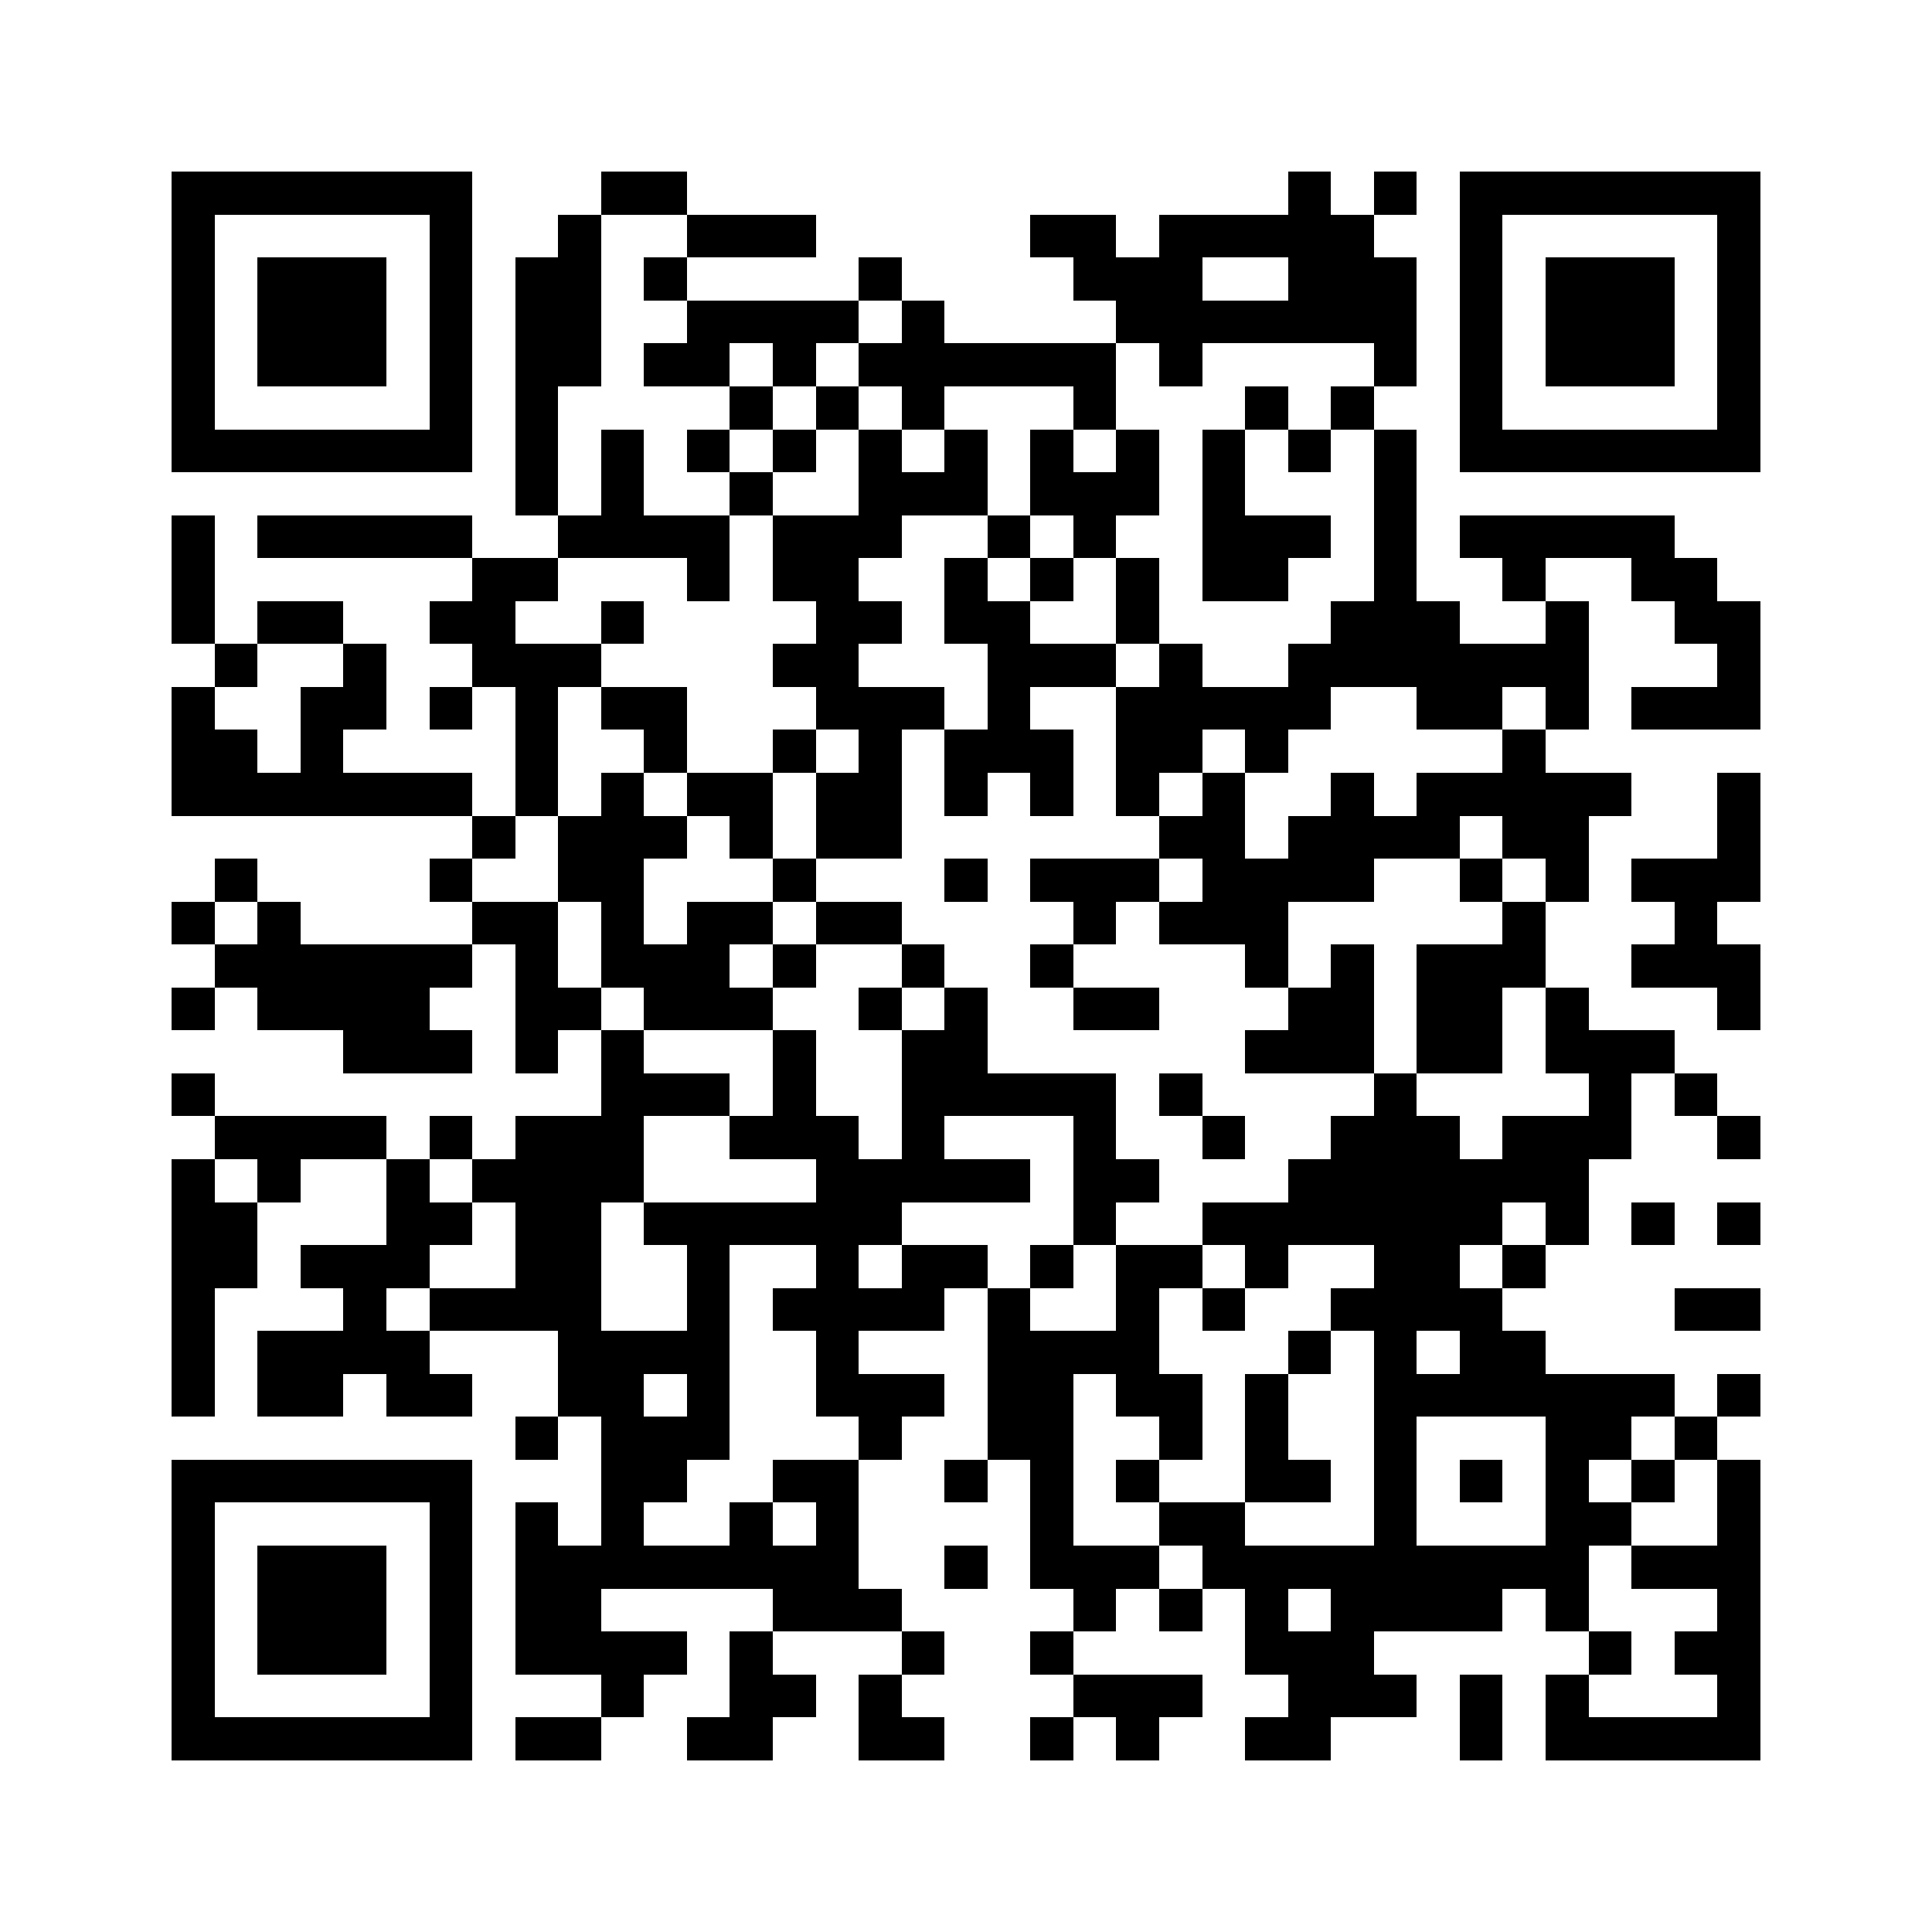<svg xmlns="http://www.w3.org/2000/svg" width="150" height="150" viewBox="0 0 45 45" shape-rendering="crispEdges"><path fill="#ffffff" d="M0 0h45v45H0z"/><path stroke="#000000" d="M4 4.5h7m3 0h2m14 0h1m1 0h1m1 0h7M4 5.5h1m5 0h1m2 0h1m2 0h3m5 0h2m1 0h5m2 0h1m5 0h1M4 6.5h1m1 0h3m1 0h1m1 0h2m1 0h1m4 0h1m4 0h3m2 0h3m1 0h1m1 0h3m1 0h1M4 7.5h1m1 0h3m1 0h1m1 0h2m2 0h4m1 0h1m4 0h7m1 0h1m1 0h3m1 0h1M4 8.5h1m1 0h3m1 0h1m1 0h2m1 0h2m1 0h1m1 0h6m1 0h1m4 0h1m1 0h1m1 0h3m1 0h1M4 9.5h1m5 0h1m1 0h1m4 0h1m1 0h1m1 0h1m3 0h1m3 0h1m1 0h1m2 0h1m5 0h1M4 10.5h7m1 0h1m1 0h1m1 0h1m1 0h1m1 0h1m1 0h1m1 0h1m1 0h1m1 0h1m1 0h1m1 0h1m1 0h7M12 11.5h1m1 0h1m2 0h1m2 0h3m1 0h3m1 0h1m3 0h1M4 12.5h1m1 0h5m2 0h4m1 0h3m2 0h1m1 0h1m2 0h3m1 0h1m1 0h5M4 13.5h1m6 0h2m3 0h1m1 0h2m2 0h1m1 0h1m1 0h1m1 0h2m2 0h1m2 0h1m2 0h2M4 14.5h1m1 0h2m2 0h2m2 0h1m4 0h2m1 0h2m2 0h1m4 0h3m2 0h1m2 0h2M5 15.5h1m2 0h1m2 0h3m4 0h2m3 0h3m1 0h1m2 0h7m3 0h1M4 16.5h1m2 0h2m1 0h1m1 0h1m1 0h2m3 0h3m1 0h1m2 0h5m2 0h2m1 0h1m1 0h3M4 17.5h2m1 0h1m4 0h1m2 0h1m2 0h1m1 0h1m1 0h3m1 0h2m1 0h1m5 0h1M4 18.5h7m1 0h1m1 0h1m1 0h2m1 0h2m1 0h1m1 0h1m1 0h1m1 0h1m2 0h1m1 0h5m2 0h1M11 19.5h1m1 0h3m1 0h1m1 0h2m6 0h2m1 0h4m1 0h2m3 0h1M5 20.5h1m4 0h1m2 0h2m3 0h1m3 0h1m1 0h3m1 0h4m2 0h1m1 0h1m1 0h3M4 21.5h1m1 0h1m4 0h2m1 0h1m1 0h2m1 0h2m4 0h1m1 0h3m5 0h1m3 0h1M5 22.5h6m1 0h1m1 0h3m1 0h1m2 0h1m2 0h1m4 0h1m1 0h1m1 0h3m2 0h3M4 23.5h1m1 0h4m2 0h2m1 0h3m2 0h1m1 0h1m2 0h2m3 0h2m1 0h2m1 0h1m3 0h1M8 24.5h3m1 0h1m1 0h1m3 0h1m2 0h2m6 0h3m1 0h2m1 0h3M4 25.5h1m9 0h3m1 0h1m2 0h5m1 0h1m4 0h1m4 0h1m1 0h1M5 26.5h4m1 0h1m1 0h3m2 0h3m1 0h1m3 0h1m2 0h1m2 0h3m1 0h3m2 0h1M4 27.5h1m1 0h1m2 0h1m1 0h4m4 0h5m1 0h2m3 0h7M4 28.5h2m3 0h2m1 0h2m1 0h6m4 0h1m2 0h7m1 0h1m1 0h1m1 0h1M4 29.5h2m1 0h3m2 0h2m2 0h1m2 0h1m1 0h2m1 0h1m1 0h2m1 0h1m2 0h2m1 0h1M4 30.5h1m3 0h1m1 0h4m2 0h1m1 0h4m1 0h1m2 0h1m1 0h1m2 0h4m4 0h2M4 31.5h1m1 0h4m3 0h4m2 0h1m3 0h4m3 0h1m1 0h1m1 0h2M4 32.5h1m1 0h2m1 0h2m2 0h2m1 0h1m2 0h3m1 0h2m1 0h2m1 0h1m2 0h7m1 0h1M12 33.5h1m1 0h3m3 0h1m2 0h2m2 0h1m1 0h1m2 0h1m3 0h2m1 0h1M4 34.5h7m3 0h2m2 0h2m2 0h1m1 0h1m1 0h1m2 0h2m1 0h1m1 0h1m1 0h1m1 0h1m1 0h1M4 35.5h1m5 0h1m1 0h1m1 0h1m2 0h1m1 0h1m4 0h1m2 0h2m3 0h1m3 0h2m2 0h1M4 36.5h1m1 0h3m1 0h1m1 0h8m2 0h1m1 0h3m1 0h9m1 0h3M4 37.5h1m1 0h3m1 0h1m1 0h2m4 0h3m4 0h1m1 0h1m1 0h1m1 0h4m1 0h1m3 0h1M4 38.5h1m1 0h3m1 0h1m1 0h4m1 0h1m3 0h1m2 0h1m4 0h3m5 0h1m1 0h2M4 39.5h1m5 0h1m3 0h1m2 0h2m1 0h1m4 0h3m2 0h3m1 0h1m1 0h1m3 0h1M4 40.5h7m1 0h2m2 0h2m2 0h2m2 0h1m1 0h1m2 0h2m3 0h1m1 0h5"/></svg>
